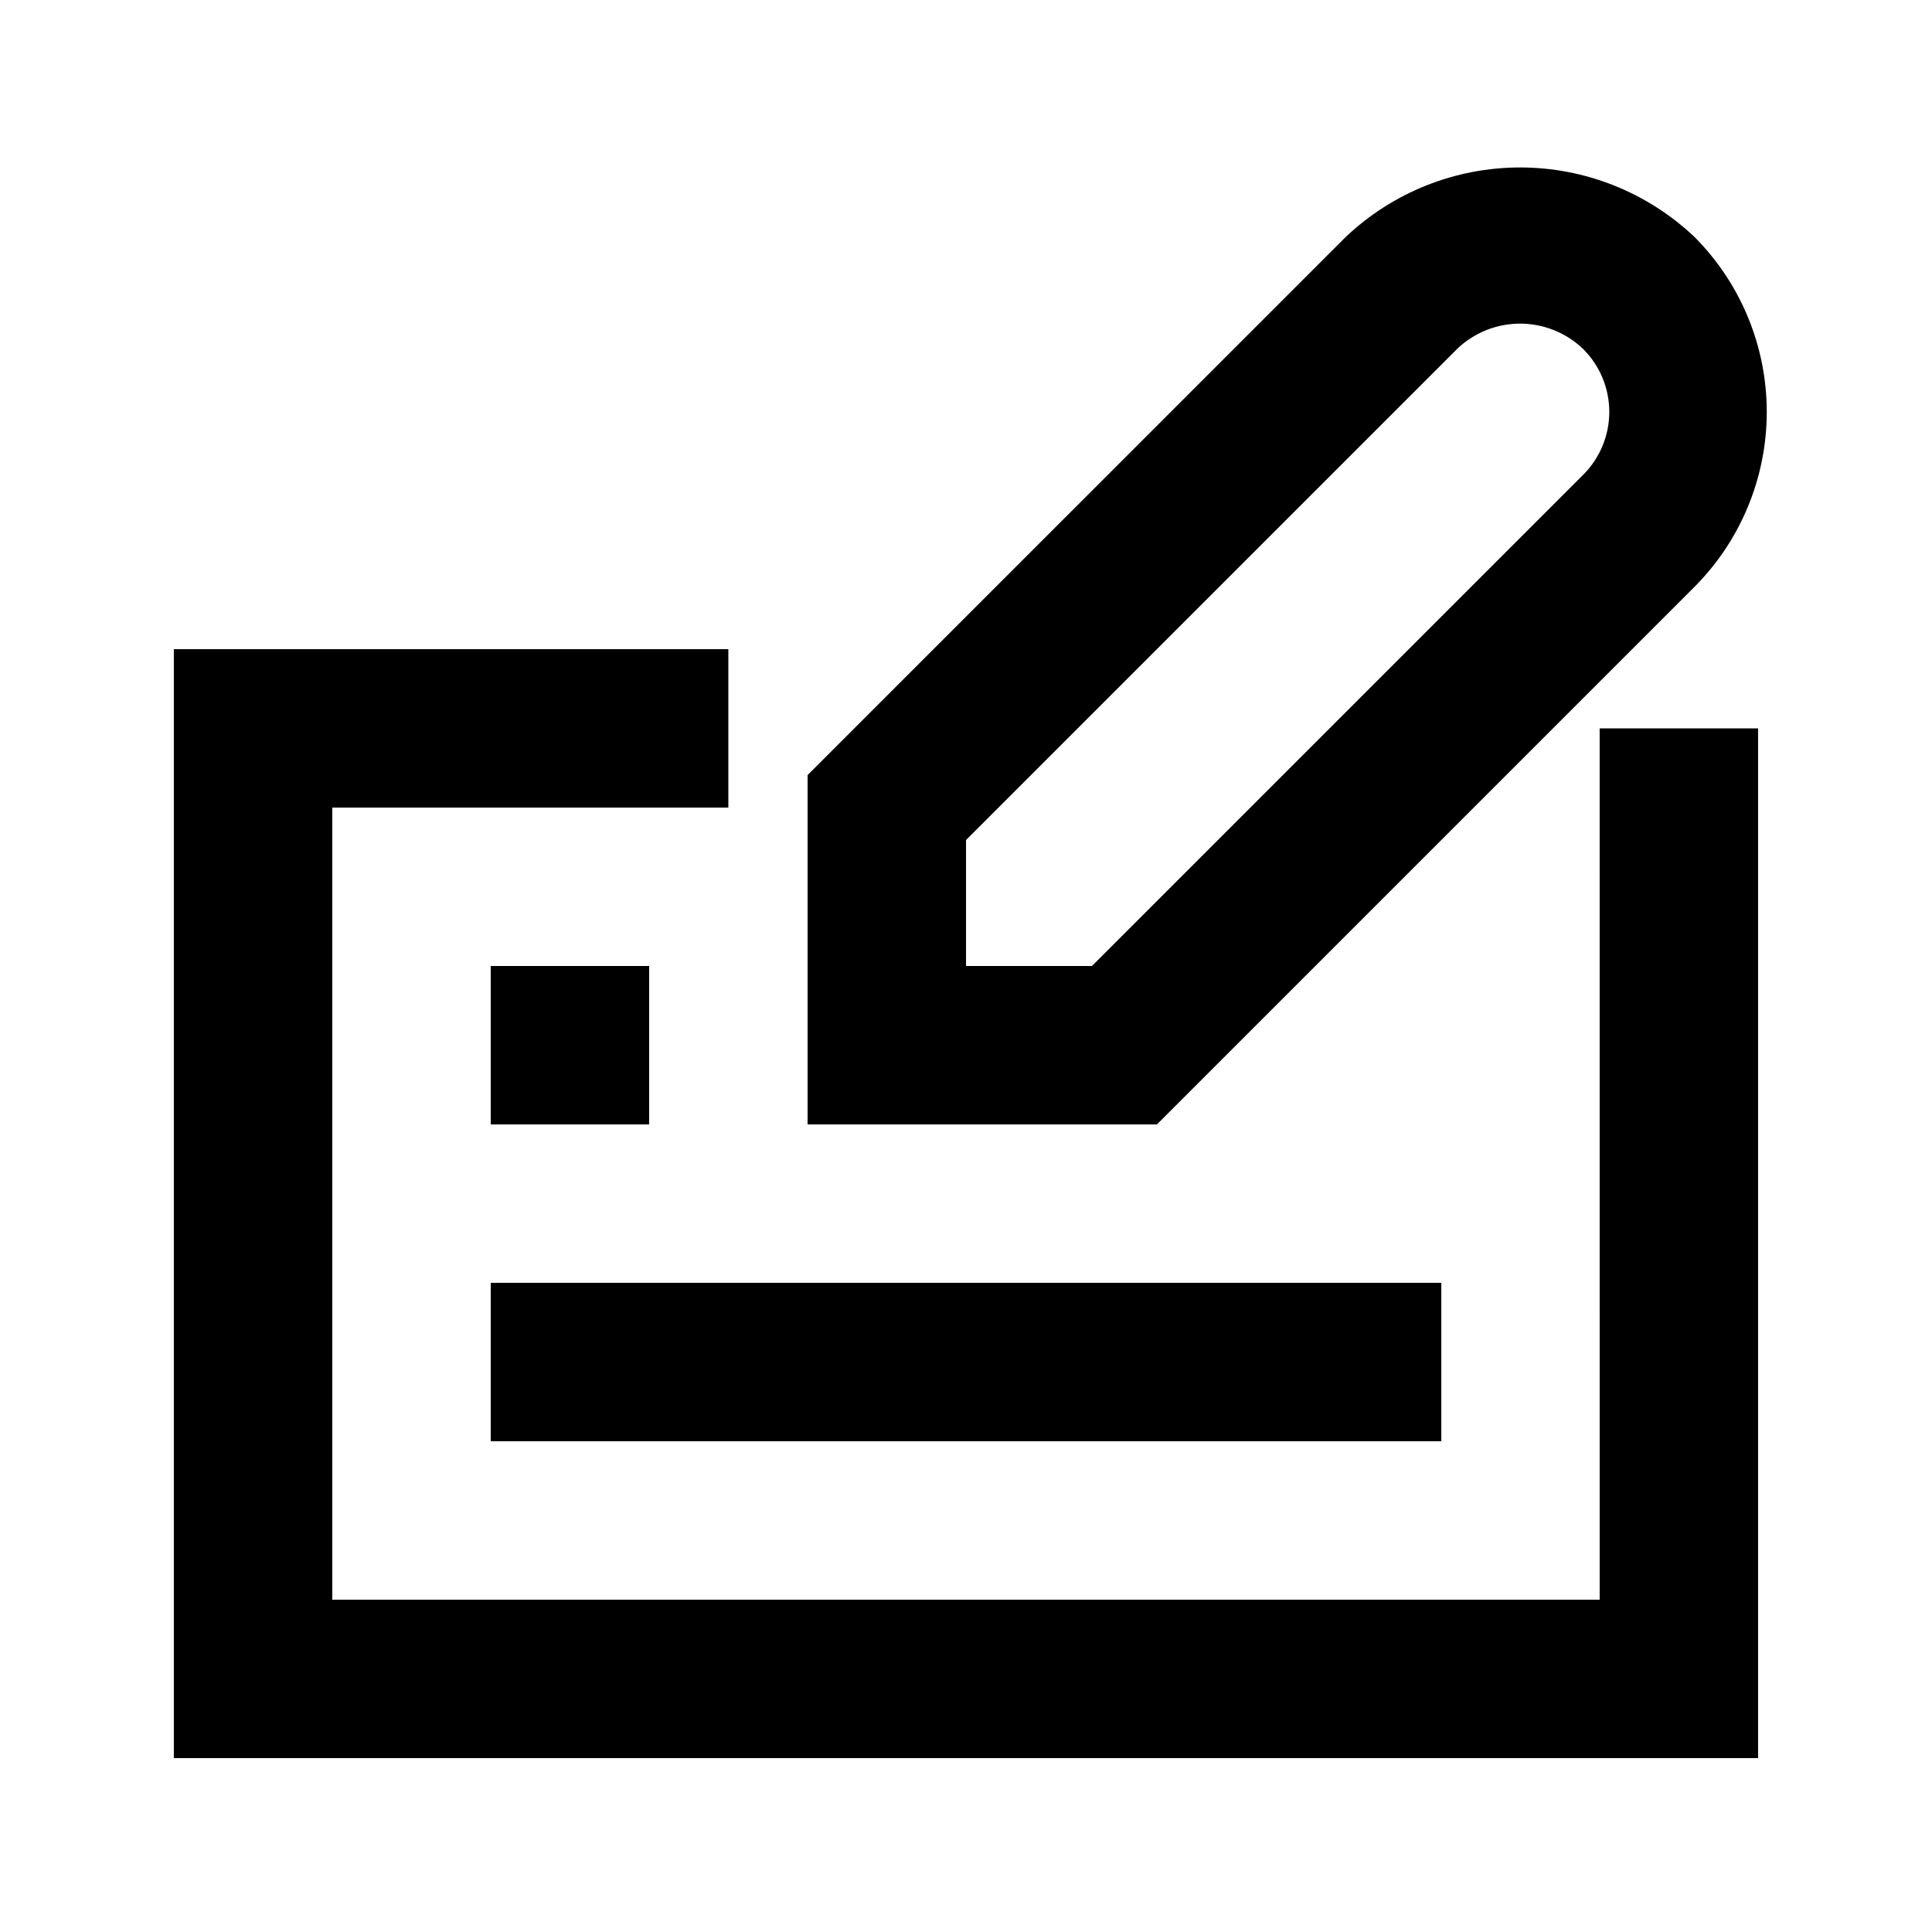 <?xml version="1.0" encoding="UTF-8"?>
<!-- Uploaded to: SVG Repo, www.svgrepo.com, Generator: SVG Repo Mixer Tools -->
<svg fill="#000000" width="800px" height="800px" version="1.1" viewBox="144 144 512 512" xmlns="http://www.w3.org/2000/svg">
 <g>
  <path d="m567.93 567.93h-335.87v-209.92h104.96v-41.984h-146.95v293.89h419.84v-272.89h-41.984z"/>
  <path d="m358.02 349.41v92.578h92.574l142.54-142.54v-0.004c12.219-12.305 19.074-28.945 19.074-46.285 0-17.344-6.856-33.98-19.074-46.289-12.484-11.871-29.059-18.492-46.285-18.492-17.23 0-33.805 6.621-46.289 18.492zm205.51-112.94c4.449 4.414 6.949 10.422 6.949 16.691 0 6.266-2.5 12.273-6.949 16.688l-130.15 130.15h-33.375v-33.379l130.36-130.36c4.508-4.211 10.457-6.535 16.625-6.496s12.086 2.438 16.543 6.703z"/>
  <path d="m274.05 400h41.984v41.984h-41.984z"/>
  <path d="m274.05 483.96h251.91v41.984h-251.91z"/>
 </g>
</svg>
